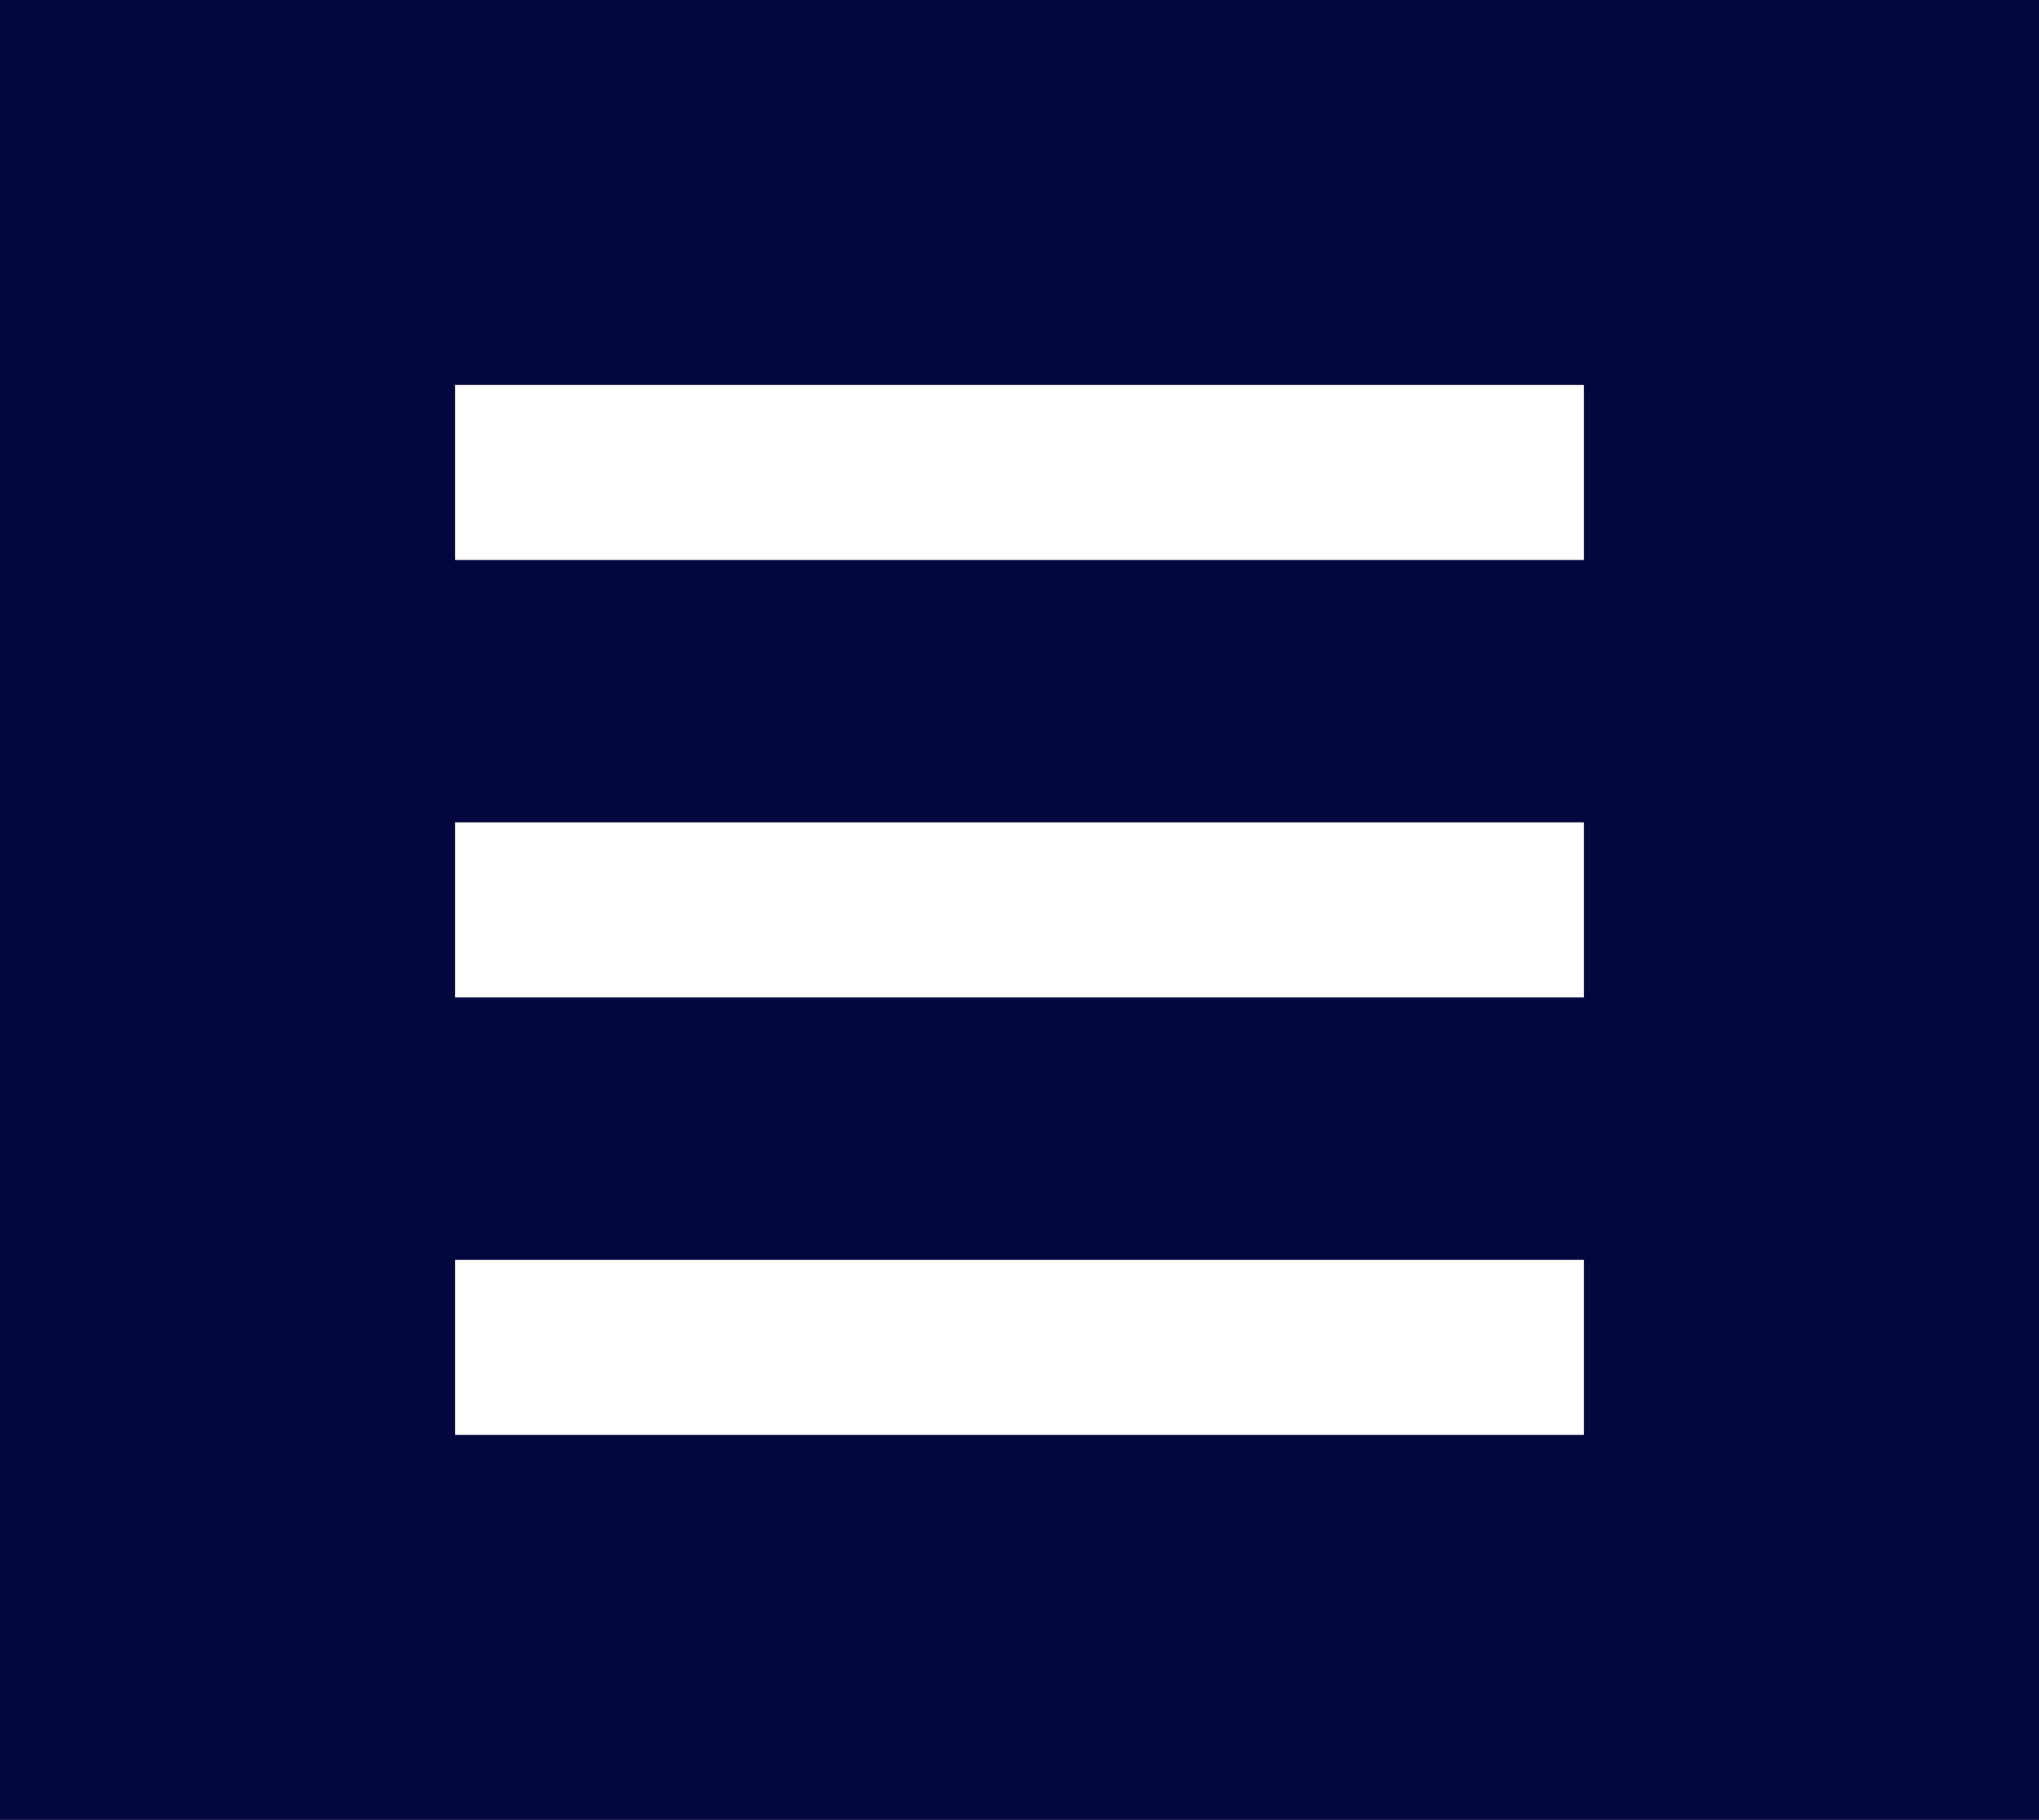 <?xml version="1.0" encoding="UTF-8"?> <svg xmlns="http://www.w3.org/2000/svg" width="233" height="208" viewBox="0 0 233 208" fill="none"><rect x="0" y="0" width="233" height="208" fill="#808080" stroke="none"/><g clip-path="url(#clip0_228_7)"><path d="M233 0H0V208H233V0Z" fill="#02073E"></path><path d="M181 44H52V64H181V44Z" fill="white"></path><path d="M181 94H52V114H181V94Z" fill="white"></path><path d="M181 144H52V164H181V144Z" fill="white"></path></g><defs><clipPath id="clip0_228_7"><rect width="233" height="208" fill="white"></rect></clipPath></defs></svg> 